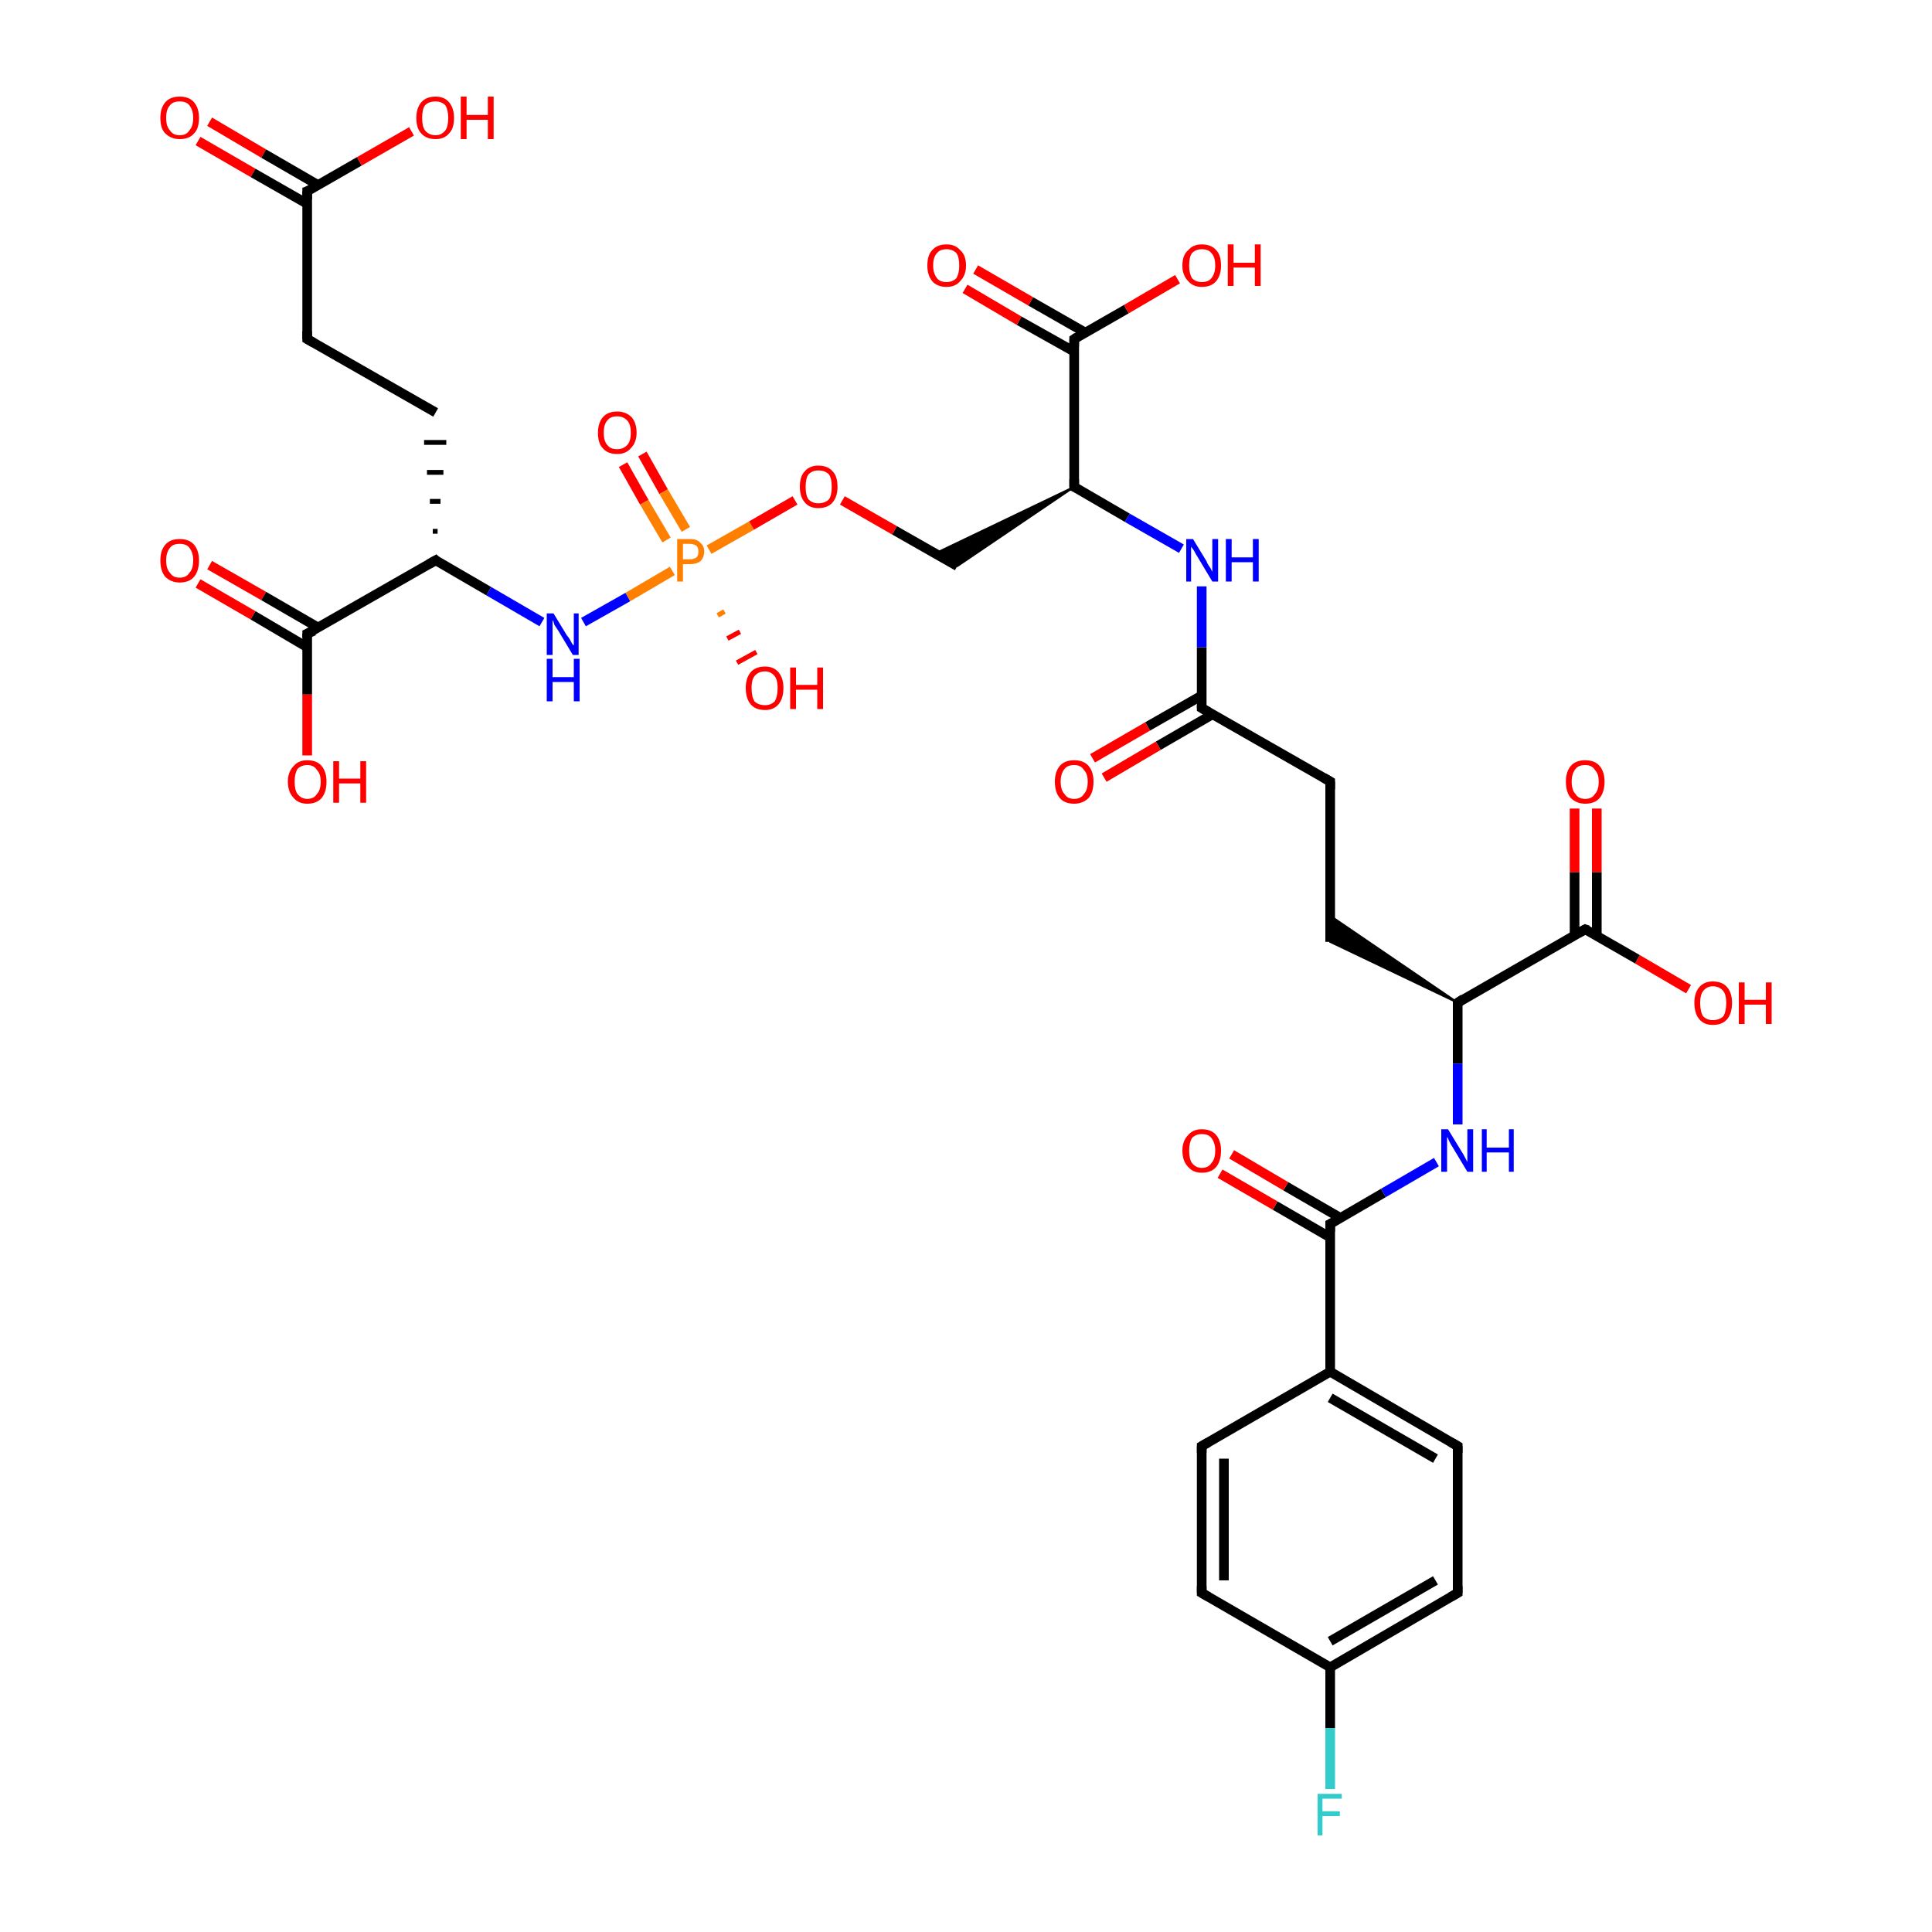 <?xml version='1.0' encoding='iso-8859-1'?>
<svg version='1.1' baseProfile='full'
              xmlns='http://www.w3.org/2000/svg'
                      xmlns:rdkit='http://www.rdkit.org/xml'
                      xmlns:xlink='http://www.w3.org/1999/xlink'
                  xml:space='preserve'
width='200px' height='200px' viewBox='0 0 200 200'>
<!-- END OF HEADER -->
<rect style='opacity:1.0;fill:#FFFFFF;stroke:none' width='200.0' height='200.0' x='0.0' y='0.0'> </rect>
<path class='bond-0 atom-12 atom-11' d='M 165.3,83.7 L 165.3,90.3' style='fill:none;fill-rule:evenodd;stroke:#FF0000;stroke-width:1.0px;stroke-linecap:butt;stroke-linejoin:miter;stroke-opacity:1' />
<path class='bond-0 atom-12 atom-11' d='M 165.3,90.3 L 165.3,96.9' style='fill:none;fill-rule:evenodd;stroke:#000000;stroke-width:1.0px;stroke-linecap:butt;stroke-linejoin:miter;stroke-opacity:1' />
<path class='bond-0 atom-12 atom-11' d='M 163.0,83.7 L 163.0,90.3' style='fill:none;fill-rule:evenodd;stroke:#FF0000;stroke-width:1.0px;stroke-linecap:butt;stroke-linejoin:miter;stroke-opacity:1' />
<path class='bond-0 atom-12 atom-11' d='M 163.0,90.3 L 163.0,96.9' style='fill:none;fill-rule:evenodd;stroke:#000000;stroke-width:1.0px;stroke-linecap:butt;stroke-linejoin:miter;stroke-opacity:1' />
<path class='bond-1 atom-13 atom-11' d='M 174.8,102.4 L 169.5,99.3' style='fill:none;fill-rule:evenodd;stroke:#FF0000;stroke-width:1.0px;stroke-linecap:butt;stroke-linejoin:miter;stroke-opacity:1' />
<path class='bond-1 atom-13 atom-11' d='M 169.5,99.3 L 164.1,96.2' style='fill:none;fill-rule:evenodd;stroke:#000000;stroke-width:1.0px;stroke-linecap:butt;stroke-linejoin:miter;stroke-opacity:1' />
<path class='bond-2 atom-11 atom-10' d='M 164.1,96.2 L 150.9,103.8' style='fill:none;fill-rule:evenodd;stroke:#000000;stroke-width:1.0px;stroke-linecap:butt;stroke-linejoin:miter;stroke-opacity:1' />
<path class='bond-3 atom-31 atom-30' d='M 21.7,58.5 L 27.3,61.7' style='fill:none;fill-rule:evenodd;stroke:#FF0000;stroke-width:1.0px;stroke-linecap:butt;stroke-linejoin:miter;stroke-opacity:1' />
<path class='bond-3 atom-31 atom-30' d='M 27.3,61.7 L 33.0,65.0' style='fill:none;fill-rule:evenodd;stroke:#000000;stroke-width:1.0px;stroke-linecap:butt;stroke-linejoin:miter;stroke-opacity:1' />
<path class='bond-3 atom-31 atom-30' d='M 20.5,60.4 L 26.2,63.7' style='fill:none;fill-rule:evenodd;stroke:#FF0000;stroke-width:1.0px;stroke-linecap:butt;stroke-linejoin:miter;stroke-opacity:1' />
<path class='bond-3 atom-31 atom-30' d='M 26.2,63.7 L 31.8,67.0' style='fill:none;fill-rule:evenodd;stroke:#000000;stroke-width:1.0px;stroke-linecap:butt;stroke-linejoin:miter;stroke-opacity:1' />
<path class='bond-4 atom-36 atom-35' d='M 21.7,12.6 L 27.3,15.9' style='fill:none;fill-rule:evenodd;stroke:#FF0000;stroke-width:1.0px;stroke-linecap:butt;stroke-linejoin:miter;stroke-opacity:1' />
<path class='bond-4 atom-36 atom-35' d='M 27.3,15.9 L 33.0,19.2' style='fill:none;fill-rule:evenodd;stroke:#000000;stroke-width:1.0px;stroke-linecap:butt;stroke-linejoin:miter;stroke-opacity:1' />
<path class='bond-4 atom-36 atom-35' d='M 20.5,14.6 L 26.2,17.9' style='fill:none;fill-rule:evenodd;stroke:#FF0000;stroke-width:1.0px;stroke-linecap:butt;stroke-linejoin:miter;stroke-opacity:1' />
<path class='bond-4 atom-36 atom-35' d='M 26.2,17.9 L 31.8,21.1' style='fill:none;fill-rule:evenodd;stroke:#000000;stroke-width:1.0px;stroke-linecap:butt;stroke-linejoin:miter;stroke-opacity:1' />
<path class='bond-5 atom-1 atom-0' d='M 124.4,164.9 L 124.4,149.7' style='fill:none;fill-rule:evenodd;stroke:#000000;stroke-width:1.0px;stroke-linecap:butt;stroke-linejoin:miter;stroke-opacity:1' />
<path class='bond-5 atom-1 atom-0' d='M 126.7,163.6 L 126.7,151.0' style='fill:none;fill-rule:evenodd;stroke:#000000;stroke-width:1.0px;stroke-linecap:butt;stroke-linejoin:miter;stroke-opacity:1' />
<path class='bond-6 atom-1 atom-2' d='M 124.4,164.9 L 137.7,172.6' style='fill:none;fill-rule:evenodd;stroke:#000000;stroke-width:1.0px;stroke-linecap:butt;stroke-linejoin:miter;stroke-opacity:1' />
<path class='bond-7 atom-0 atom-6' d='M 124.4,149.7 L 137.7,142.0' style='fill:none;fill-rule:evenodd;stroke:#000000;stroke-width:1.0px;stroke-linecap:butt;stroke-linejoin:miter;stroke-opacity:1' />
<path class='bond-8 atom-35 atom-37' d='M 31.8,19.8 L 37.2,16.7' style='fill:none;fill-rule:evenodd;stroke:#000000;stroke-width:1.0px;stroke-linecap:butt;stroke-linejoin:miter;stroke-opacity:1' />
<path class='bond-8 atom-35 atom-37' d='M 37.2,16.7 L 42.6,13.6' style='fill:none;fill-rule:evenodd;stroke:#FF0000;stroke-width:1.0px;stroke-linecap:butt;stroke-linejoin:miter;stroke-opacity:1' />
<path class='bond-9 atom-35 atom-34' d='M 31.8,19.8 L 31.8,35.1' style='fill:none;fill-rule:evenodd;stroke:#000000;stroke-width:1.0px;stroke-linecap:butt;stroke-linejoin:miter;stroke-opacity:1' />
<path class='bond-10 atom-30 atom-32' d='M 31.8,65.6 L 31.8,71.9' style='fill:none;fill-rule:evenodd;stroke:#000000;stroke-width:1.0px;stroke-linecap:butt;stroke-linejoin:miter;stroke-opacity:1' />
<path class='bond-10 atom-30 atom-32' d='M 31.8,71.9 L 31.8,78.2' style='fill:none;fill-rule:evenodd;stroke:#FF0000;stroke-width:1.0px;stroke-linecap:butt;stroke-linejoin:miter;stroke-opacity:1' />
<path class='bond-11 atom-30 atom-29' d='M 31.8,65.6 L 45.1,58.0' style='fill:none;fill-rule:evenodd;stroke:#000000;stroke-width:1.0px;stroke-linecap:butt;stroke-linejoin:miter;stroke-opacity:1' />
<path class='bond-12 atom-9 atom-10' d='M 150.9,116.4 L 150.9,110.1' style='fill:none;fill-rule:evenodd;stroke:#0000FF;stroke-width:1.0px;stroke-linecap:butt;stroke-linejoin:miter;stroke-opacity:1' />
<path class='bond-12 atom-9 atom-10' d='M 150.9,110.1 L 150.9,103.8' style='fill:none;fill-rule:evenodd;stroke:#000000;stroke-width:1.0px;stroke-linecap:butt;stroke-linejoin:miter;stroke-opacity:1' />
<path class='bond-13 atom-9 atom-7' d='M 148.7,120.3 L 143.2,123.5' style='fill:none;fill-rule:evenodd;stroke:#0000FF;stroke-width:1.0px;stroke-linecap:butt;stroke-linejoin:miter;stroke-opacity:1' />
<path class='bond-13 atom-9 atom-7' d='M 143.2,123.5 L 137.7,126.7' style='fill:none;fill-rule:evenodd;stroke:#000000;stroke-width:1.0px;stroke-linecap:butt;stroke-linejoin:miter;stroke-opacity:1' />
<path class='bond-14 atom-10 atom-14' d='M 150.9,103.8 L 137.7,97.5 L 137.7,94.8 Z' style='fill:#000000;fill-rule:evenodd;fill-opacity:1;stroke:#000000;stroke-width:0.2px;stroke-linecap:butt;stroke-linejoin:miter;stroke-opacity:1;' />
<path class='bond-15 atom-14 atom-15' d='M 137.7,97.5 L 137.7,80.9' style='fill:none;fill-rule:evenodd;stroke:#000000;stroke-width:1.0px;stroke-linecap:butt;stroke-linejoin:miter;stroke-opacity:1' />
<path class='bond-16 atom-34 atom-33' d='M 31.8,35.1 L 45.1,42.7' style='fill:none;fill-rule:evenodd;stroke:#000000;stroke-width:1.0px;stroke-linecap:butt;stroke-linejoin:miter;stroke-opacity:1' />
<path class='bond-17 atom-29 atom-33' d='M 45.3,55.0 L 44.8,55.0' style='fill:none;fill-rule:evenodd;stroke:#000000;stroke-width:0.5px;stroke-linecap:butt;stroke-linejoin:miter;stroke-opacity:1' />
<path class='bond-17 atom-29 atom-33' d='M 45.6,51.9 L 44.5,51.9' style='fill:none;fill-rule:evenodd;stroke:#000000;stroke-width:0.5px;stroke-linecap:butt;stroke-linejoin:miter;stroke-opacity:1' />
<path class='bond-17 atom-29 atom-33' d='M 45.9,48.9 L 44.2,48.9' style='fill:none;fill-rule:evenodd;stroke:#000000;stroke-width:0.5px;stroke-linecap:butt;stroke-linejoin:miter;stroke-opacity:1' />
<path class='bond-17 atom-29 atom-33' d='M 46.2,45.8 L 43.9,45.8' style='fill:none;fill-rule:evenodd;stroke:#000000;stroke-width:0.5px;stroke-linecap:butt;stroke-linejoin:miter;stroke-opacity:1' />
<path class='bond-18 atom-2 atom-3' d='M 137.7,172.6 L 137.7,178.9' style='fill:none;fill-rule:evenodd;stroke:#000000;stroke-width:1.0px;stroke-linecap:butt;stroke-linejoin:miter;stroke-opacity:1' />
<path class='bond-18 atom-2 atom-3' d='M 137.7,178.9 L 137.7,185.2' style='fill:none;fill-rule:evenodd;stroke:#33CCCC;stroke-width:1.0px;stroke-linecap:butt;stroke-linejoin:miter;stroke-opacity:1' />
<path class='bond-19 atom-2 atom-4' d='M 137.7,172.6 L 150.9,164.9' style='fill:none;fill-rule:evenodd;stroke:#000000;stroke-width:1.0px;stroke-linecap:butt;stroke-linejoin:miter;stroke-opacity:1' />
<path class='bond-19 atom-2 atom-4' d='M 137.7,169.9 L 148.6,163.6' style='fill:none;fill-rule:evenodd;stroke:#000000;stroke-width:1.0px;stroke-linecap:butt;stroke-linejoin:miter;stroke-opacity:1' />
<path class='bond-20 atom-6 atom-7' d='M 137.7,142.0 L 137.7,126.7' style='fill:none;fill-rule:evenodd;stroke:#000000;stroke-width:1.0px;stroke-linecap:butt;stroke-linejoin:miter;stroke-opacity:1' />
<path class='bond-21 atom-6 atom-5' d='M 137.7,142.0 L 150.9,149.7' style='fill:none;fill-rule:evenodd;stroke:#000000;stroke-width:1.0px;stroke-linecap:butt;stroke-linejoin:miter;stroke-opacity:1' />
<path class='bond-21 atom-6 atom-5' d='M 137.7,144.7 L 148.6,151.0' style='fill:none;fill-rule:evenodd;stroke:#000000;stroke-width:1.0px;stroke-linecap:butt;stroke-linejoin:miter;stroke-opacity:1' />
<path class='bond-22 atom-29 atom-28' d='M 45.1,58.0 L 50.6,61.2' style='fill:none;fill-rule:evenodd;stroke:#000000;stroke-width:1.0px;stroke-linecap:butt;stroke-linejoin:miter;stroke-opacity:1' />
<path class='bond-22 atom-29 atom-28' d='M 50.6,61.2 L 56.1,64.4' style='fill:none;fill-rule:evenodd;stroke:#0000FF;stroke-width:1.0px;stroke-linecap:butt;stroke-linejoin:miter;stroke-opacity:1' />
<path class='bond-23 atom-7 atom-8' d='M 138.8,126.1 L 133.1,122.8' style='fill:none;fill-rule:evenodd;stroke:#000000;stroke-width:1.0px;stroke-linecap:butt;stroke-linejoin:miter;stroke-opacity:1' />
<path class='bond-23 atom-7 atom-8' d='M 133.1,122.8 L 127.5,119.5' style='fill:none;fill-rule:evenodd;stroke:#FF0000;stroke-width:1.0px;stroke-linecap:butt;stroke-linejoin:miter;stroke-opacity:1' />
<path class='bond-23 atom-7 atom-8' d='M 137.7,128.1 L 132.0,124.8' style='fill:none;fill-rule:evenodd;stroke:#000000;stroke-width:1.0px;stroke-linecap:butt;stroke-linejoin:miter;stroke-opacity:1' />
<path class='bond-23 atom-7 atom-8' d='M 132.0,124.8 L 126.3,121.5' style='fill:none;fill-rule:evenodd;stroke:#FF0000;stroke-width:1.0px;stroke-linecap:butt;stroke-linejoin:miter;stroke-opacity:1' />
<path class='bond-24 atom-15 atom-16' d='M 137.7,80.9 L 124.4,73.3' style='fill:none;fill-rule:evenodd;stroke:#000000;stroke-width:1.0px;stroke-linecap:butt;stroke-linejoin:miter;stroke-opacity:1' />
<path class='bond-25 atom-4 atom-5' d='M 150.9,164.9 L 150.9,149.7' style='fill:none;fill-rule:evenodd;stroke:#000000;stroke-width:1.0px;stroke-linecap:butt;stroke-linejoin:miter;stroke-opacity:1' />
<path class='bond-26 atom-26 atom-25' d='M 66.5,47.0 L 68.7,50.9' style='fill:none;fill-rule:evenodd;stroke:#FF0000;stroke-width:1.0px;stroke-linecap:butt;stroke-linejoin:miter;stroke-opacity:1' />
<path class='bond-26 atom-26 atom-25' d='M 68.7,50.9 L 71.0,54.8' style='fill:none;fill-rule:evenodd;stroke:#FF7F00;stroke-width:1.0px;stroke-linecap:butt;stroke-linejoin:miter;stroke-opacity:1' />
<path class='bond-26 atom-26 atom-25' d='M 64.5,48.1 L 66.7,52.0' style='fill:none;fill-rule:evenodd;stroke:#FF0000;stroke-width:1.0px;stroke-linecap:butt;stroke-linejoin:miter;stroke-opacity:1' />
<path class='bond-26 atom-26 atom-25' d='M 66.7,52.0 L 69.0,55.9' style='fill:none;fill-rule:evenodd;stroke:#FF7F00;stroke-width:1.0px;stroke-linecap:butt;stroke-linejoin:miter;stroke-opacity:1' />
<path class='bond-27 atom-28 atom-25' d='M 60.4,64.4 L 65.0,61.8' style='fill:none;fill-rule:evenodd;stroke:#0000FF;stroke-width:1.0px;stroke-linecap:butt;stroke-linejoin:miter;stroke-opacity:1' />
<path class='bond-27 atom-28 atom-25' d='M 65.0,61.8 L 69.6,59.1' style='fill:none;fill-rule:evenodd;stroke:#FF7F00;stroke-width:1.0px;stroke-linecap:butt;stroke-linejoin:miter;stroke-opacity:1' />
<path class='bond-28 atom-16 atom-17' d='M 124.4,72.0 L 118.8,75.2' style='fill:none;fill-rule:evenodd;stroke:#000000;stroke-width:1.0px;stroke-linecap:butt;stroke-linejoin:miter;stroke-opacity:1' />
<path class='bond-28 atom-16 atom-17' d='M 118.8,75.2 L 113.1,78.5' style='fill:none;fill-rule:evenodd;stroke:#FF0000;stroke-width:1.0px;stroke-linecap:butt;stroke-linejoin:miter;stroke-opacity:1' />
<path class='bond-28 atom-16 atom-17' d='M 125.6,73.9 L 119.9,77.2' style='fill:none;fill-rule:evenodd;stroke:#000000;stroke-width:1.0px;stroke-linecap:butt;stroke-linejoin:miter;stroke-opacity:1' />
<path class='bond-28 atom-16 atom-17' d='M 119.9,77.2 L 114.3,80.5' style='fill:none;fill-rule:evenodd;stroke:#FF0000;stroke-width:1.0px;stroke-linecap:butt;stroke-linejoin:miter;stroke-opacity:1' />
<path class='bond-29 atom-16 atom-18' d='M 124.4,73.3 L 124.4,67.0' style='fill:none;fill-rule:evenodd;stroke:#000000;stroke-width:1.0px;stroke-linecap:butt;stroke-linejoin:miter;stroke-opacity:1' />
<path class='bond-29 atom-16 atom-18' d='M 124.4,67.0 L 124.4,60.7' style='fill:none;fill-rule:evenodd;stroke:#0000FF;stroke-width:1.0px;stroke-linecap:butt;stroke-linejoin:miter;stroke-opacity:1' />
<path class='bond-30 atom-19 atom-23' d='M 111.2,50.4 L 99.1,58.6 L 96.8,57.3 Z' style='fill:#000000;fill-rule:evenodd;fill-opacity:1;stroke:#000000;stroke-width:0.2px;stroke-linecap:butt;stroke-linejoin:miter;stroke-opacity:1;' />
<path class='bond-31 atom-23 atom-24' d='M 99.1,58.6 L 92.6,54.9' style='fill:none;fill-rule:evenodd;stroke:#000000;stroke-width:1.0px;stroke-linecap:butt;stroke-linejoin:miter;stroke-opacity:1' />
<path class='bond-31 atom-23 atom-24' d='M 92.6,54.9 L 87.2,51.8' style='fill:none;fill-rule:evenodd;stroke:#FF0000;stroke-width:1.0px;stroke-linecap:butt;stroke-linejoin:miter;stroke-opacity:1' />
<path class='bond-32 atom-25 atom-24' d='M 73.4,56.9 L 77.8,54.4' style='fill:none;fill-rule:evenodd;stroke:#FF7F00;stroke-width:1.0px;stroke-linecap:butt;stroke-linejoin:miter;stroke-opacity:1' />
<path class='bond-32 atom-25 atom-24' d='M 77.8,54.4 L 82.3,51.8' style='fill:none;fill-rule:evenodd;stroke:#FF0000;stroke-width:1.0px;stroke-linecap:butt;stroke-linejoin:miter;stroke-opacity:1' />
<path class='bond-33 atom-25 atom-27' d='M 75.0,63.3 L 74.3,63.7' style='fill:none;fill-rule:evenodd;stroke:#FF7F00;stroke-width:0.5px;stroke-linecap:butt;stroke-linejoin:miter;stroke-opacity:1' />
<path class='bond-33 atom-25 atom-27' d='M 76.6,65.4 L 75.3,66.1' style='fill:none;fill-rule:evenodd;stroke:#FF0000;stroke-width:0.5px;stroke-linecap:butt;stroke-linejoin:miter;stroke-opacity:1' />
<path class='bond-33 atom-25 atom-27' d='M 78.3,67.5 L 76.3,68.6' style='fill:none;fill-rule:evenodd;stroke:#FF0000;stroke-width:0.5px;stroke-linecap:butt;stroke-linejoin:miter;stroke-opacity:1' />
<path class='bond-34 atom-19 atom-18' d='M 111.2,50.4 L 116.7,53.6' style='fill:none;fill-rule:evenodd;stroke:#000000;stroke-width:1.0px;stroke-linecap:butt;stroke-linejoin:miter;stroke-opacity:1' />
<path class='bond-34 atom-19 atom-18' d='M 116.7,53.6 L 122.3,56.8' style='fill:none;fill-rule:evenodd;stroke:#0000FF;stroke-width:1.0px;stroke-linecap:butt;stroke-linejoin:miter;stroke-opacity:1' />
<path class='bond-35 atom-19 atom-20' d='M 111.2,50.4 L 111.2,35.1' style='fill:none;fill-rule:evenodd;stroke:#000000;stroke-width:1.0px;stroke-linecap:butt;stroke-linejoin:miter;stroke-opacity:1' />
<path class='bond-36 atom-20 atom-22' d='M 112.3,34.4 L 106.7,31.2' style='fill:none;fill-rule:evenodd;stroke:#000000;stroke-width:1.0px;stroke-linecap:butt;stroke-linejoin:miter;stroke-opacity:1' />
<path class='bond-36 atom-20 atom-22' d='M 106.7,31.2 L 101.0,27.9' style='fill:none;fill-rule:evenodd;stroke:#FF0000;stroke-width:1.0px;stroke-linecap:butt;stroke-linejoin:miter;stroke-opacity:1' />
<path class='bond-36 atom-20 atom-22' d='M 111.2,36.4 L 105.5,33.2' style='fill:none;fill-rule:evenodd;stroke:#000000;stroke-width:1.0px;stroke-linecap:butt;stroke-linejoin:miter;stroke-opacity:1' />
<path class='bond-36 atom-20 atom-22' d='M 105.5,33.2 L 99.9,29.9' style='fill:none;fill-rule:evenodd;stroke:#FF0000;stroke-width:1.0px;stroke-linecap:butt;stroke-linejoin:miter;stroke-opacity:1' />
<path class='bond-37 atom-20 atom-21' d='M 111.2,35.1 L 116.6,32.0' style='fill:none;fill-rule:evenodd;stroke:#000000;stroke-width:1.0px;stroke-linecap:butt;stroke-linejoin:miter;stroke-opacity:1' />
<path class='bond-37 atom-20 atom-21' d='M 116.6,32.0 L 121.9,28.9' style='fill:none;fill-rule:evenodd;stroke:#FF0000;stroke-width:1.0px;stroke-linecap:butt;stroke-linejoin:miter;stroke-opacity:1' />
<path d='M 124.4,150.4 L 124.4,149.7 L 125.1,149.3' style='fill:none;stroke:#000000;stroke-width:1.0px;stroke-linecap:butt;stroke-linejoin:miter;stroke-opacity:1;' />
<path d='M 124.4,164.2 L 124.4,164.9 L 125.1,165.3' style='fill:none;stroke:#000000;stroke-width:1.0px;stroke-linecap:butt;stroke-linejoin:miter;stroke-opacity:1;' />
<path d='M 150.2,165.3 L 150.9,164.9 L 150.9,164.2' style='fill:none;stroke:#000000;stroke-width:1.0px;stroke-linecap:butt;stroke-linejoin:miter;stroke-opacity:1;' />
<path d='M 150.2,149.3 L 150.9,149.7 L 150.9,150.4' style='fill:none;stroke:#000000;stroke-width:1.0px;stroke-linecap:butt;stroke-linejoin:miter;stroke-opacity:1;' />
<path d='M 137.9,126.6 L 137.7,126.7 L 137.7,127.5' style='fill:none;stroke:#000000;stroke-width:1.0px;stroke-linecap:butt;stroke-linejoin:miter;stroke-opacity:1;' />
<path d='M 151.5,103.4 L 150.9,103.8 L 150.9,104.1' style='fill:none;stroke:#000000;stroke-width:1.0px;stroke-linecap:butt;stroke-linejoin:miter;stroke-opacity:1;' />
<path d='M 164.4,96.3 L 164.1,96.2 L 163.4,96.6' style='fill:none;stroke:#000000;stroke-width:1.0px;stroke-linecap:butt;stroke-linejoin:miter;stroke-opacity:1;' />
<path d='M 137.7,81.7 L 137.7,80.9 L 137.0,80.5' style='fill:none;stroke:#000000;stroke-width:1.0px;stroke-linecap:butt;stroke-linejoin:miter;stroke-opacity:1;' />
<path d='M 125.1,73.7 L 124.4,73.3 L 124.4,73.0' style='fill:none;stroke:#000000;stroke-width:1.0px;stroke-linecap:butt;stroke-linejoin:miter;stroke-opacity:1;' />
<path d='M 111.5,50.5 L 111.2,50.4 L 111.2,49.6' style='fill:none;stroke:#000000;stroke-width:1.0px;stroke-linecap:butt;stroke-linejoin:miter;stroke-opacity:1;' />
<path d='M 111.2,35.9 L 111.2,35.1 L 111.5,34.9' style='fill:none;stroke:#000000;stroke-width:1.0px;stroke-linecap:butt;stroke-linejoin:miter;stroke-opacity:1;' />
<path d='M 44.4,58.4 L 45.1,58.0 L 45.3,58.2' style='fill:none;stroke:#000000;stroke-width:1.0px;stroke-linecap:butt;stroke-linejoin:miter;stroke-opacity:1;' />
<path d='M 31.8,66.0 L 31.8,65.6 L 32.5,65.3' style='fill:none;stroke:#000000;stroke-width:1.0px;stroke-linecap:butt;stroke-linejoin:miter;stroke-opacity:1;' />
<path d='M 31.8,34.3 L 31.8,35.1 L 32.5,35.5' style='fill:none;stroke:#000000;stroke-width:1.0px;stroke-linecap:butt;stroke-linejoin:miter;stroke-opacity:1;' />
<path d='M 32.1,19.7 L 31.8,19.8 L 31.8,20.6' style='fill:none;stroke:#000000;stroke-width:1.0px;stroke-linecap:butt;stroke-linejoin:miter;stroke-opacity:1;' />
<path class='atom-3' d='M 136.4 185.7
L 138.9 185.7
L 138.9 186.2
L 136.9 186.2
L 136.9 187.5
L 138.7 187.5
L 138.7 188.0
L 136.9 188.0
L 136.9 190.0
L 136.4 190.0
L 136.4 185.7
' fill='#33CCCC'/>
<path class='atom-8' d='M 122.4 119.1
Q 122.4 118.1, 123.0 117.5
Q 123.5 116.9, 124.4 116.9
Q 125.4 116.9, 125.9 117.5
Q 126.4 118.1, 126.4 119.1
Q 126.4 120.2, 125.9 120.8
Q 125.4 121.4, 124.4 121.4
Q 123.5 121.4, 123.0 120.8
Q 122.4 120.2, 122.4 119.1
M 124.4 120.9
Q 125.1 120.9, 125.4 120.4
Q 125.8 120.0, 125.8 119.1
Q 125.8 118.3, 125.4 117.8
Q 125.1 117.4, 124.4 117.4
Q 123.8 117.4, 123.4 117.8
Q 123.1 118.3, 123.1 119.1
Q 123.1 120.0, 123.4 120.4
Q 123.8 120.9, 124.4 120.9
' fill='#FF0000'/>
<path class='atom-9' d='M 149.9 116.9
L 151.3 119.2
Q 151.5 119.5, 151.7 119.9
Q 151.9 120.3, 151.9 120.3
L 151.9 116.9
L 152.5 116.9
L 152.5 121.3
L 151.9 121.3
L 150.4 118.8
Q 150.2 118.5, 150.0 118.1
Q 149.9 117.8, 149.8 117.7
L 149.8 121.3
L 149.2 121.3
L 149.2 116.9
L 149.9 116.9
' fill='#0000FF'/>
<path class='atom-9' d='M 153.4 116.9
L 153.9 116.9
L 153.9 118.8
L 156.2 118.8
L 156.2 116.9
L 156.7 116.9
L 156.7 121.3
L 156.2 121.3
L 156.2 119.3
L 153.9 119.3
L 153.9 121.3
L 153.4 121.3
L 153.4 116.9
' fill='#0000FF'/>
<path class='atom-12' d='M 162.1 80.9
Q 162.1 79.9, 162.6 79.3
Q 163.1 78.7, 164.1 78.7
Q 165.1 78.7, 165.6 79.3
Q 166.1 79.9, 166.1 80.9
Q 166.1 82.0, 165.6 82.6
Q 165.1 83.2, 164.1 83.2
Q 163.2 83.2, 162.6 82.6
Q 162.1 82.0, 162.1 80.9
M 164.1 82.7
Q 164.8 82.7, 165.1 82.2
Q 165.5 81.8, 165.5 80.9
Q 165.5 80.1, 165.1 79.7
Q 164.8 79.2, 164.1 79.2
Q 163.4 79.2, 163.1 79.6
Q 162.7 80.1, 162.7 80.9
Q 162.7 81.8, 163.1 82.2
Q 163.4 82.7, 164.1 82.7
' fill='#FF0000'/>
<path class='atom-13' d='M 175.4 103.8
Q 175.4 102.8, 175.9 102.2
Q 176.4 101.6, 177.3 101.6
Q 178.3 101.6, 178.8 102.2
Q 179.3 102.8, 179.3 103.8
Q 179.3 104.9, 178.8 105.5
Q 178.3 106.1, 177.3 106.1
Q 176.4 106.1, 175.9 105.5
Q 175.4 104.9, 175.4 103.8
M 177.3 105.6
Q 178.0 105.6, 178.4 105.2
Q 178.7 104.7, 178.7 103.8
Q 178.7 103.0, 178.4 102.6
Q 178.0 102.1, 177.3 102.1
Q 176.7 102.1, 176.3 102.6
Q 176.0 103.0, 176.0 103.8
Q 176.0 104.7, 176.3 105.2
Q 176.7 105.6, 177.3 105.6
' fill='#FF0000'/>
<path class='atom-13' d='M 180.0 101.7
L 180.6 101.7
L 180.6 103.5
L 182.8 103.5
L 182.8 101.7
L 183.4 101.7
L 183.4 106.0
L 182.8 106.0
L 182.8 104.0
L 180.6 104.0
L 180.6 106.0
L 180.0 106.0
L 180.0 101.7
' fill='#FF0000'/>
<path class='atom-17' d='M 109.2 80.9
Q 109.2 79.9, 109.7 79.3
Q 110.2 78.7, 111.2 78.7
Q 112.2 78.7, 112.7 79.3
Q 113.2 79.9, 113.2 80.9
Q 113.2 82.0, 112.7 82.6
Q 112.1 83.2, 111.2 83.2
Q 110.2 83.2, 109.7 82.6
Q 109.2 82.0, 109.2 80.9
M 111.2 82.7
Q 111.9 82.7, 112.2 82.2
Q 112.6 81.8, 112.6 80.9
Q 112.6 80.1, 112.2 79.7
Q 111.9 79.2, 111.2 79.2
Q 110.5 79.2, 110.2 79.6
Q 109.8 80.1, 109.8 80.9
Q 109.8 81.8, 110.2 82.2
Q 110.5 82.7, 111.2 82.7
' fill='#FF0000'/>
<path class='atom-18' d='M 123.5 55.8
L 124.9 58.1
Q 125.0 58.4, 125.3 58.8
Q 125.5 59.2, 125.5 59.2
L 125.5 55.8
L 126.1 55.8
L 126.1 60.2
L 125.5 60.2
L 124.0 57.7
Q 123.8 57.4, 123.6 57.0
Q 123.4 56.7, 123.3 56.6
L 123.3 60.2
L 122.8 60.2
L 122.8 55.8
L 123.5 55.8
' fill='#0000FF'/>
<path class='atom-18' d='M 126.9 55.8
L 127.5 55.8
L 127.5 57.7
L 129.7 57.7
L 129.7 55.8
L 130.3 55.8
L 130.3 60.2
L 129.7 60.2
L 129.7 58.2
L 127.5 58.2
L 127.5 60.2
L 126.9 60.2
L 126.9 55.8
' fill='#0000FF'/>
<path class='atom-21' d='M 122.4 27.5
Q 122.4 26.4, 123.0 25.9
Q 123.5 25.3, 124.4 25.3
Q 125.4 25.3, 125.9 25.9
Q 126.4 26.4, 126.4 27.5
Q 126.4 28.5, 125.9 29.1
Q 125.4 29.7, 124.4 29.7
Q 123.5 29.7, 123.0 29.1
Q 122.4 28.5, 122.4 27.5
M 124.4 29.2
Q 125.1 29.2, 125.4 28.8
Q 125.8 28.3, 125.8 27.5
Q 125.8 26.6, 125.4 26.2
Q 125.1 25.8, 124.4 25.8
Q 123.8 25.8, 123.4 26.2
Q 123.1 26.6, 123.1 27.5
Q 123.1 28.3, 123.4 28.8
Q 123.8 29.2, 124.4 29.2
' fill='#FF0000'/>
<path class='atom-21' d='M 127.1 25.3
L 127.7 25.3
L 127.7 27.2
L 129.9 27.2
L 129.9 25.3
L 130.5 25.3
L 130.5 29.6
L 129.9 29.6
L 129.9 27.7
L 127.7 27.7
L 127.7 29.6
L 127.1 29.6
L 127.1 25.3
' fill='#FF0000'/>
<path class='atom-22' d='M 96.0 27.5
Q 96.0 26.4, 96.5 25.9
Q 97.0 25.3, 98.0 25.3
Q 98.9 25.3, 99.4 25.9
Q 100.0 26.4, 100.0 27.5
Q 100.0 28.5, 99.4 29.1
Q 98.9 29.7, 98.0 29.7
Q 97.0 29.7, 96.5 29.1
Q 96.0 28.5, 96.0 27.5
M 98.0 29.2
Q 98.6 29.2, 99.0 28.8
Q 99.3 28.3, 99.3 27.5
Q 99.3 26.6, 99.0 26.2
Q 98.6 25.8, 98.0 25.8
Q 97.3 25.8, 97.0 26.2
Q 96.6 26.6, 96.6 27.5
Q 96.6 28.3, 97.0 28.8
Q 97.3 29.2, 98.0 29.2
' fill='#FF0000'/>
<path class='atom-24' d='M 82.8 50.4
Q 82.8 49.3, 83.3 48.8
Q 83.8 48.2, 84.7 48.2
Q 85.7 48.2, 86.2 48.8
Q 86.7 49.3, 86.7 50.4
Q 86.7 51.4, 86.2 52.0
Q 85.7 52.6, 84.7 52.6
Q 83.8 52.6, 83.3 52.0
Q 82.8 51.4, 82.8 50.4
M 84.7 52.1
Q 85.4 52.1, 85.8 51.7
Q 86.1 51.3, 86.1 50.4
Q 86.1 49.5, 85.8 49.1
Q 85.4 48.7, 84.7 48.7
Q 84.1 48.7, 83.7 49.1
Q 83.4 49.5, 83.4 50.4
Q 83.4 51.3, 83.7 51.7
Q 84.1 52.1, 84.7 52.1
' fill='#FF0000'/>
<path class='atom-25' d='M 71.4 55.8
Q 72.2 55.8, 72.5 56.2
Q 72.9 56.5, 72.9 57.1
Q 72.9 57.7, 72.5 58.1
Q 72.1 58.4, 71.4 58.4
L 70.7 58.4
L 70.7 60.2
L 70.1 60.2
L 70.1 55.8
L 71.4 55.8
M 71.4 57.9
Q 71.8 57.9, 72.1 57.7
Q 72.3 57.5, 72.3 57.1
Q 72.3 56.7, 72.1 56.5
Q 71.8 56.3, 71.4 56.3
L 70.7 56.3
L 70.7 57.9
L 71.4 57.9
' fill='#FF7F00'/>
<path class='atom-26' d='M 61.9 44.8
Q 61.9 43.8, 62.4 43.2
Q 62.9 42.6, 63.9 42.6
Q 64.8 42.6, 65.4 43.2
Q 65.9 43.8, 65.9 44.8
Q 65.9 45.8, 65.3 46.4
Q 64.8 47.0, 63.9 47.0
Q 62.9 47.0, 62.4 46.4
Q 61.9 45.9, 61.9 44.8
M 63.9 46.5
Q 64.5 46.5, 64.9 46.1
Q 65.3 45.7, 65.3 44.8
Q 65.3 43.9, 64.9 43.5
Q 64.5 43.1, 63.9 43.1
Q 63.2 43.1, 62.9 43.5
Q 62.5 43.9, 62.5 44.8
Q 62.5 45.7, 62.9 46.1
Q 63.2 46.5, 63.9 46.5
' fill='#FF0000'/>
<path class='atom-27' d='M 77.2 71.2
Q 77.2 70.2, 77.7 69.6
Q 78.2 69.0, 79.2 69.0
Q 80.1 69.0, 80.6 69.6
Q 81.1 70.2, 81.1 71.2
Q 81.1 72.3, 80.6 72.9
Q 80.1 73.5, 79.2 73.5
Q 78.2 73.5, 77.7 72.9
Q 77.2 72.3, 77.2 71.2
M 79.2 73.0
Q 79.8 73.0, 80.2 72.6
Q 80.5 72.1, 80.5 71.2
Q 80.5 70.4, 80.2 70.0
Q 79.8 69.5, 79.2 69.5
Q 78.5 69.5, 78.1 70.0
Q 77.8 70.4, 77.8 71.2
Q 77.8 72.1, 78.1 72.6
Q 78.5 73.0, 79.2 73.0
' fill='#FF0000'/>
<path class='atom-27' d='M 81.8 69.1
L 82.4 69.1
L 82.4 70.9
L 84.6 70.9
L 84.6 69.1
L 85.2 69.1
L 85.2 73.4
L 84.6 73.4
L 84.6 71.4
L 82.4 71.4
L 82.4 73.4
L 81.8 73.4
L 81.8 69.1
' fill='#FF0000'/>
<path class='atom-28' d='M 57.3 63.5
L 58.7 65.8
Q 58.9 66.0, 59.1 66.4
Q 59.3 66.8, 59.4 66.8
L 59.4 63.5
L 59.9 63.5
L 59.9 67.8
L 59.3 67.8
L 57.8 65.3
Q 57.6 65.0, 57.4 64.7
Q 57.3 64.3, 57.2 64.2
L 57.2 67.8
L 56.6 67.8
L 56.6 63.5
L 57.3 63.5
' fill='#0000FF'/>
<path class='atom-28' d='M 56.6 68.2
L 57.2 68.2
L 57.2 70.1
L 59.4 70.1
L 59.4 68.2
L 60.0 68.2
L 60.0 72.6
L 59.4 72.6
L 59.4 70.6
L 57.2 70.6
L 57.2 72.6
L 56.6 72.6
L 56.6 68.2
' fill='#0000FF'/>
<path class='atom-31' d='M 16.6 58.0
Q 16.6 57.0, 17.1 56.4
Q 17.6 55.8, 18.6 55.8
Q 19.6 55.8, 20.1 56.4
Q 20.6 57.0, 20.6 58.0
Q 20.6 59.1, 20.1 59.7
Q 19.6 60.3, 18.6 60.3
Q 17.7 60.3, 17.1 59.7
Q 16.6 59.1, 16.6 58.0
M 18.6 59.8
Q 19.3 59.8, 19.6 59.3
Q 20.0 58.9, 20.0 58.0
Q 20.0 57.2, 19.6 56.7
Q 19.3 56.3, 18.6 56.3
Q 17.9 56.3, 17.6 56.7
Q 17.2 57.2, 17.2 58.0
Q 17.2 58.9, 17.6 59.3
Q 17.9 59.8, 18.6 59.8
' fill='#FF0000'/>
<path class='atom-32' d='M 29.8 80.9
Q 29.8 79.9, 30.4 79.3
Q 30.9 78.7, 31.8 78.7
Q 32.8 78.7, 33.3 79.3
Q 33.8 79.9, 33.8 80.9
Q 33.8 82.0, 33.3 82.6
Q 32.8 83.2, 31.8 83.2
Q 30.9 83.2, 30.4 82.6
Q 29.8 82.0, 29.8 80.9
M 31.8 82.7
Q 32.5 82.7, 32.8 82.2
Q 33.2 81.8, 33.2 80.9
Q 33.2 80.1, 32.8 79.7
Q 32.5 79.2, 31.8 79.2
Q 31.2 79.2, 30.8 79.6
Q 30.5 80.1, 30.5 80.9
Q 30.5 81.8, 30.8 82.2
Q 31.2 82.7, 31.8 82.7
' fill='#FF0000'/>
<path class='atom-32' d='M 34.5 78.8
L 35.1 78.8
L 35.1 80.6
L 37.3 80.6
L 37.3 78.8
L 37.9 78.8
L 37.9 83.1
L 37.3 83.1
L 37.3 81.1
L 35.1 81.1
L 35.1 83.1
L 34.5 83.1
L 34.5 78.8
' fill='#FF0000'/>
<path class='atom-36' d='M 16.6 12.2
Q 16.6 11.2, 17.1 10.6
Q 17.6 10.0, 18.6 10.0
Q 19.6 10.0, 20.1 10.6
Q 20.6 11.2, 20.6 12.2
Q 20.6 13.3, 20.1 13.8
Q 19.6 14.4, 18.6 14.4
Q 17.7 14.4, 17.1 13.8
Q 16.6 13.3, 16.6 12.2
M 18.6 14.0
Q 19.3 14.0, 19.6 13.5
Q 20.0 13.1, 20.0 12.2
Q 20.0 11.4, 19.6 10.9
Q 19.3 10.5, 18.6 10.5
Q 17.9 10.5, 17.6 10.9
Q 17.2 11.3, 17.2 12.2
Q 17.2 13.1, 17.6 13.5
Q 17.9 14.0, 18.6 14.0
' fill='#FF0000'/>
<path class='atom-37' d='M 43.1 12.2
Q 43.1 11.2, 43.6 10.6
Q 44.1 10.0, 45.1 10.0
Q 46.0 10.0, 46.5 10.6
Q 47.0 11.2, 47.0 12.2
Q 47.0 13.3, 46.5 13.8
Q 46.0 14.4, 45.1 14.4
Q 44.1 14.4, 43.6 13.8
Q 43.1 13.3, 43.1 12.2
M 45.1 14.0
Q 45.7 14.0, 46.1 13.5
Q 46.4 13.1, 46.4 12.2
Q 46.4 11.4, 46.1 10.9
Q 45.7 10.5, 45.1 10.5
Q 44.4 10.5, 44.0 10.9
Q 43.7 11.3, 43.7 12.2
Q 43.7 13.1, 44.0 13.5
Q 44.4 14.0, 45.1 14.0
' fill='#FF0000'/>
<path class='atom-37' d='M 47.7 10.0
L 48.3 10.0
L 48.3 11.9
L 50.5 11.9
L 50.5 10.0
L 51.1 10.0
L 51.1 14.4
L 50.5 14.4
L 50.5 12.4
L 48.3 12.4
L 48.3 14.4
L 47.7 14.4
L 47.7 10.0
' fill='#FF0000'/>
</svg>
